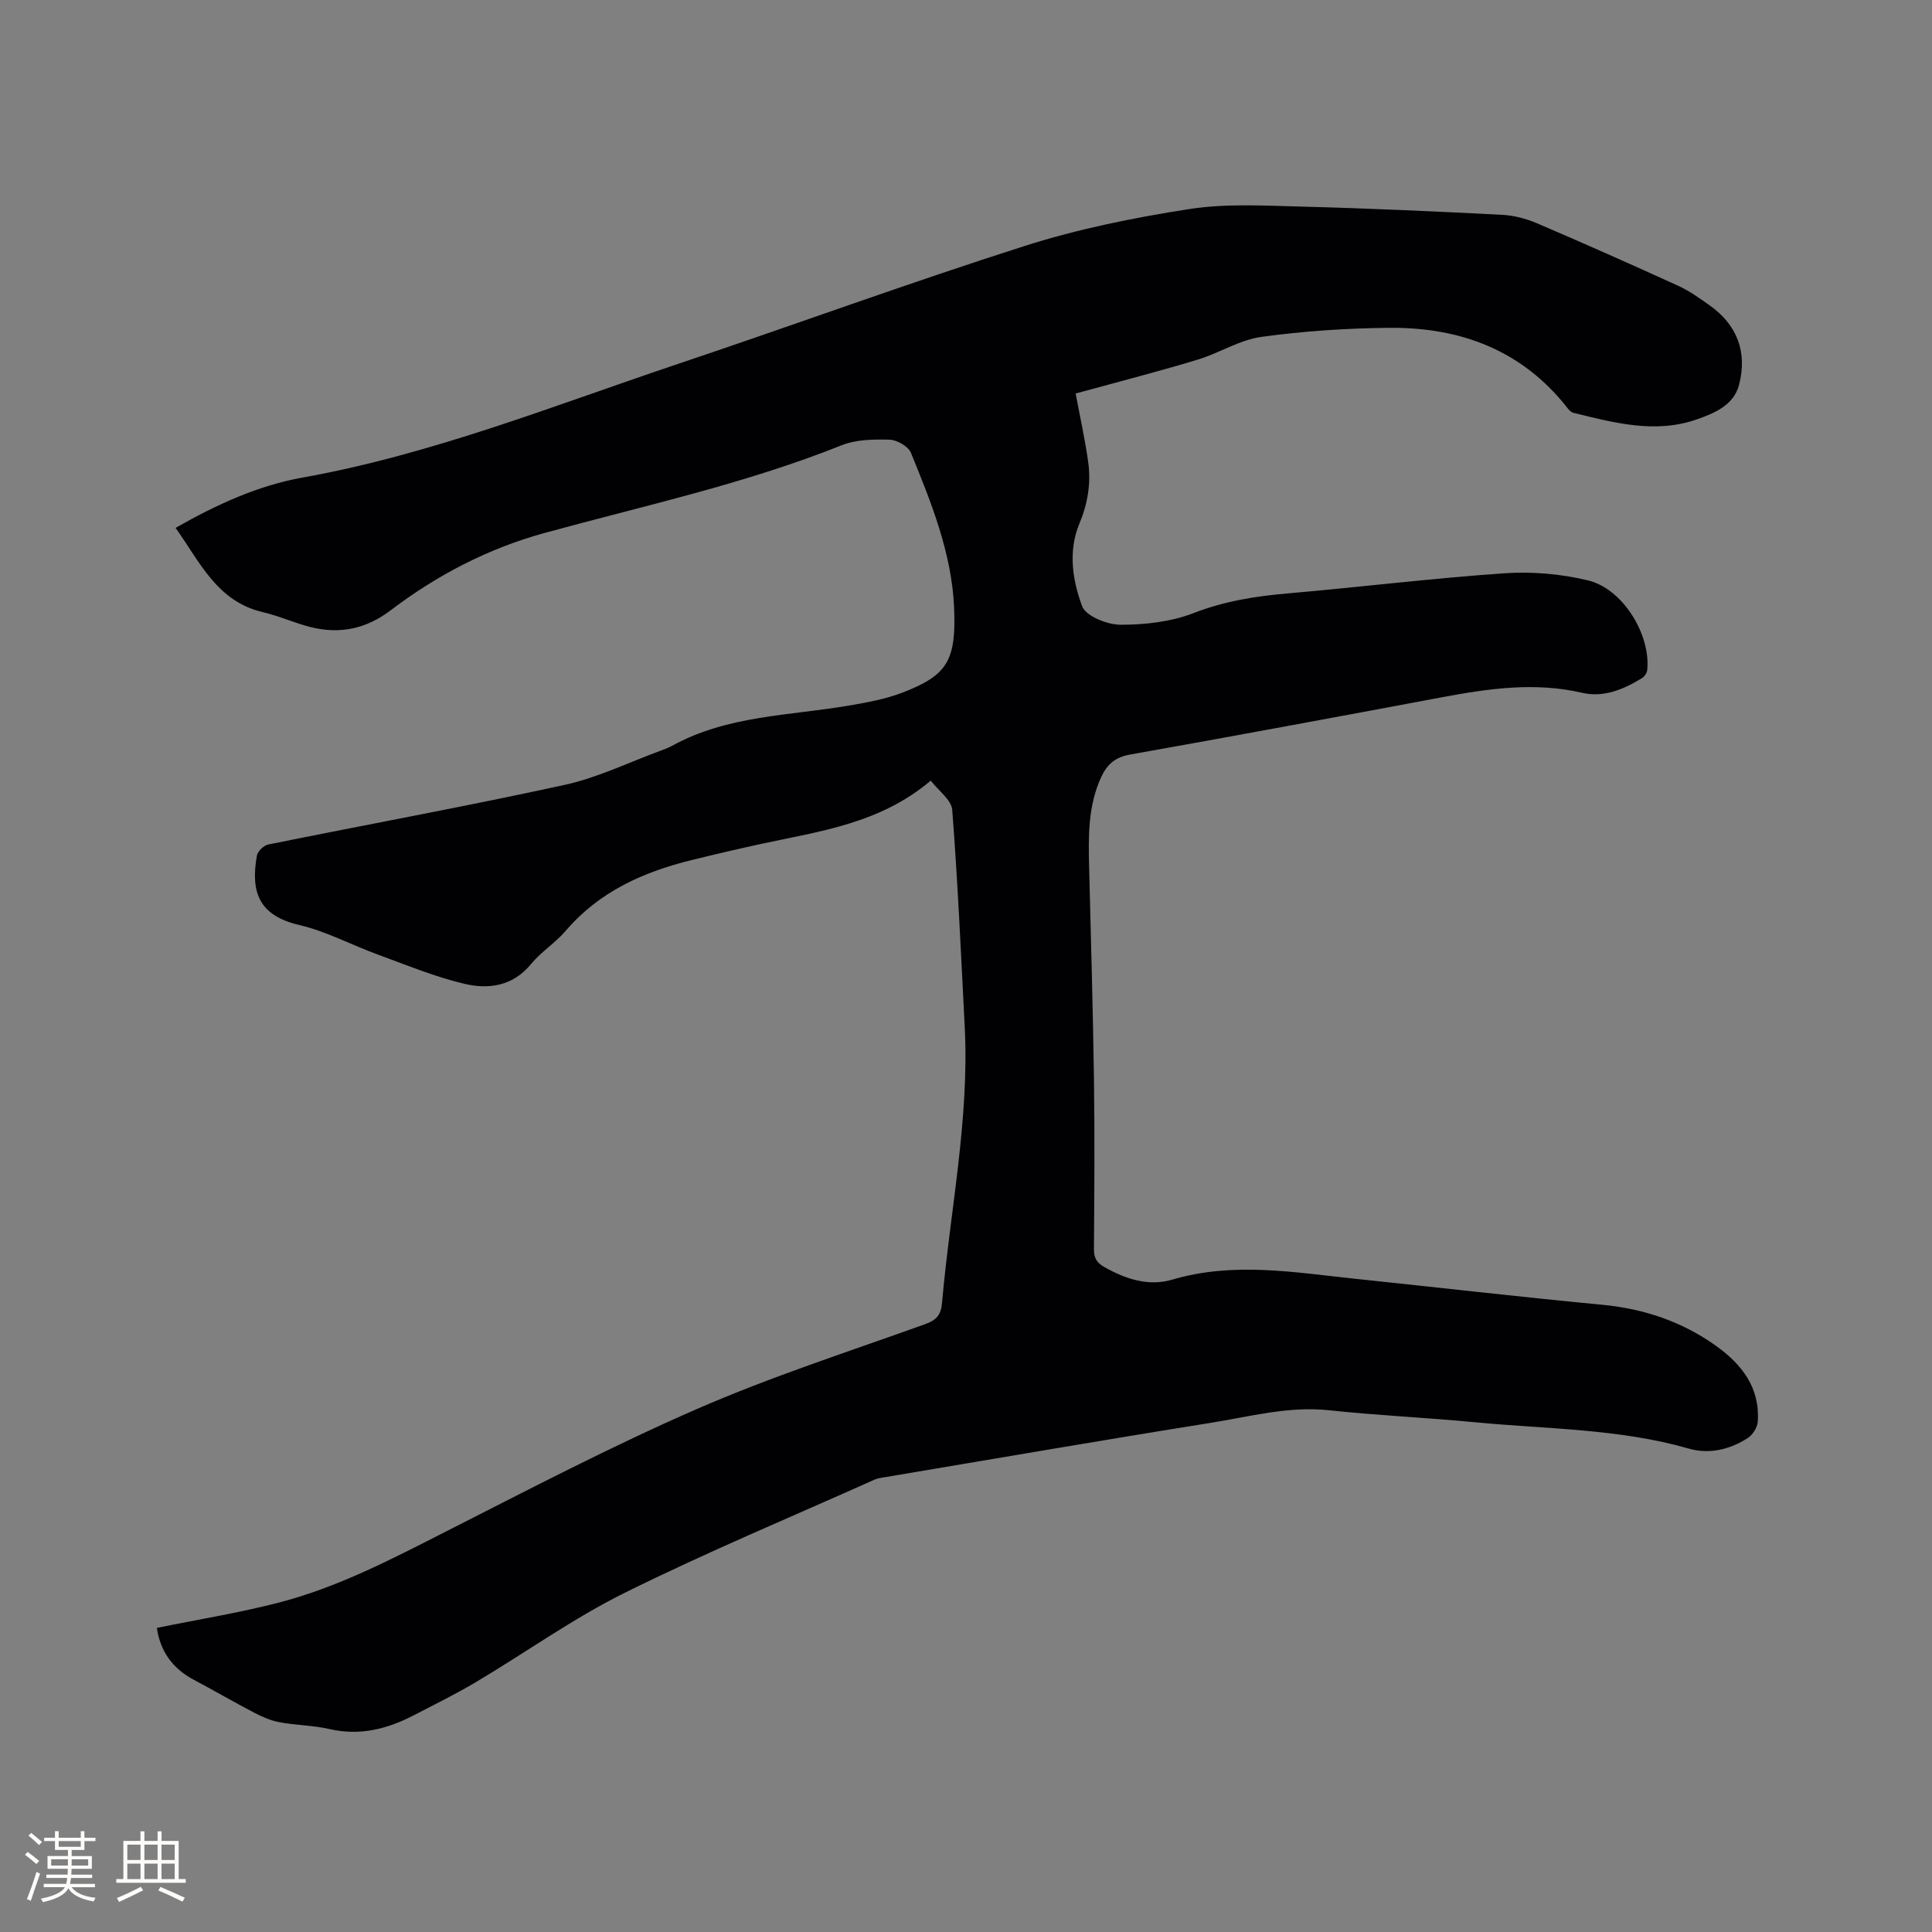<svg enable-background="new 0 0 400 400" viewBox="0 0 400 400" xmlns="http://www.w3.org/2000/svg"><rect x="0" y="0" width="400" height="400" fill="#808080" stroke="none"/><path d="m32.48 337.04c8.71-1.78 17.18-3.14 25.44-5.29 12.15-3.17 23.24-8.99 34.4-14.66 17.18-8.72 34.28-17.66 51.92-25.35 15.4-6.72 31.48-11.9 47.31-17.59 2.34-.84 3.27-1.91 3.49-4.4 1.66-19.09 5.69-37.98 4.69-57.29-.77-14.93-1.43-29.87-2.58-44.77-.16-2.08-2.83-3.96-4.45-6.07-10.49 8.88-22.9 10.47-34.97 13.07-4.86 1.05-9.71 2.19-14.54 3.38-10.05 2.47-19.17 6.56-26.1 14.68-2.12 2.48-5.05 4.29-7.11 6.81-3.77 4.61-8.79 5.32-13.82 4.13-6.12-1.44-12.01-3.9-17.94-6.06-5.44-1.98-10.66-4.81-16.24-6.11-8.44-1.97-10.11-6.86-8.8-14.34.16-.91 1.41-2.14 2.34-2.33 20.44-4.14 40.97-7.89 61.35-12.34 6.85-1.49 13.33-4.68 19.97-7.11.79-.29 1.59-.6 2.33-1 11.4-6.29 24.24-6.21 36.59-8.32 3.74-.64 7.56-1.33 11.08-2.68 9.29-3.59 11.18-6.6 10.69-17.69-.5-11.23-4.73-21.67-8.93-31.96-.54-1.33-2.88-2.67-4.42-2.72-3.33-.09-6.95-.04-9.97 1.17-19.94 7.98-40.87 12.49-61.48 18.15-11.68 3.21-22.26 8.72-31.88 16.03-5.01 3.81-10.48 4.96-16.47 3.47-3.38-.84-6.6-2.33-9.99-3.12-9.48-2.22-13.01-10.39-18.04-17.44 8.38-4.76 16.95-8.74 26.27-10.41 26.95-4.83 52.26-14.99 78.03-23.63 23.88-8.01 47.55-16.69 71.54-24.34 11.05-3.52 22.58-5.85 34.06-7.63 7.64-1.18 15.58-.7 23.38-.5 13.77.35 27.53.99 41.29 1.69 2.46.12 5.01.78 7.28 1.75 9.82 4.2 19.58 8.54 29.3 12.97 2.29 1.05 4.39 2.56 6.46 4.03 5.74 4.07 7.83 9.7 6.1 16.43-1.09 4.24-5.08 5.89-8.7 7.16-8.64 3.04-17.16.73-25.61-1.34-.46-.11-.9-.57-1.21-.98-9.38-11.98-22.14-16.74-36.84-16.62-8.87.08-17.78.67-26.56 1.88-4.49.62-8.65 3.33-13.08 4.68-7.27 2.22-14.65 4.11-21.98 6.13-1.1.3-2.21.6-3.38.91.91 4.87 1.95 9.51 2.6 14.2.6 4.36-.08 8.56-1.82 12.73-2.37 5.67-1.44 11.72.56 17.1.76 2.06 5.2 3.84 7.96 3.85 5.08 0 10.47-.61 15.16-2.43 6.36-2.47 12.76-3.48 19.43-4.06 14.98-1.3 29.91-3.14 44.91-4.17 5.71-.39 11.7.13 17.27 1.47 7.24 1.74 13.02 11.25 12.27 18.57-.06.6-.57 1.36-1.1 1.68-3.79 2.32-7.92 4.06-12.36 3.03-9.79-2.27-19.35-.89-28.98.91-21.54 4.04-43.09 8.04-64.67 11.88-3.01.54-4.69 2-5.89 4.55-2.79 5.98-2.71 12.32-2.55 18.7.37 14.82.8 29.65 1.01 44.47.16 11.56.07 23.12-.01 34.68-.01 1.83.58 2.82 2.17 3.71 4.41 2.5 9.18 4.03 14.02 2.6 12.66-3.74 25.23-1.52 37.84-.19 17.07 1.79 34.13 3.76 51.21 5.39 8.66.83 16.54 3.48 23.59 8.53 5.35 3.83 9.08 8.68 8.61 15.66-.08 1.2-1.05 2.74-2.08 3.4-3.7 2.39-7.96 3.4-12.18 2.19-14.43-4.14-29.34-4.03-44.08-5.44-10.12-.97-20.3-1.42-30.41-2.5-8.43-.9-16.43 1.32-24.55 2.61-22.48 3.59-44.92 7.47-67.38 11.24-.73.12-1.49.21-2.15.5-17.29 7.74-34.81 15.04-51.77 23.45-10.68 5.3-20.49 12.35-30.78 18.47-4.18 2.49-8.56 4.63-12.88 6.88-5.48 2.85-11.16 4.29-17.42 2.86-3.39-.78-6.95-.78-10.38-1.42-1.8-.33-3.58-1.11-5.23-1.97-4.22-2.2-8.33-4.61-12.54-6.83-4.5-2.39-6.96-6.06-7.62-10.73z" fill="#010103"/><g fill="#fcfbfa"><path d="m5.17 384 .55-.58c.85.61 1.65 1.24 2.4 1.87l-.59.64c-.83-.73-1.62-1.38-2.36-1.93m1.22 9.53-.82-.34c.71-1.76 1.37-3.64 1.98-5.63.24.13.5.25.76.36-.6 1.67-1.24 3.54-1.92 5.61m-.5-13.5.57-.54c.56.44 1.31 1.06 2.26 1.87l-.64.64c-.68-.66-1.41-1.32-2.19-1.97m3.25.46h2.24v-1.36h.77v1.36h4.57v-1.36h.76v1.36h2.28v.69h-2.28v1.84h-2.64v1.26h4.18v2.64h-4.21c0 .45-.02.86-.05 1.21h4.32v.69h-4.38c-.04.34-.1.75-.19 1.22h5.15v.69h-4.82c.87 1.19 2.51 1.92 4.93 2.19-.17.31-.3.57-.37.76-2.77-.49-4.52-1.41-5.26-2.76-.56 1.26-2.3 2.23-5.24 2.9-.12-.24-.26-.48-.43-.72 2.73-.55 4.38-1.34 4.96-2.38h-4.38v-.69h4.65c.1-.38.17-.79.21-1.22h-4.32v-.69h4.4c.03-.34.05-.75.05-1.21h-4.2v-2.64h4.23v-1.26h-2.69v-1.84h-2.24zm1.46 4.46v1.29h3.45c.01-.4.02-.57.01-.53v-.32-.45h-3.46zm1.55-2.59h4.57v-1.19h-4.57zm6.11 2.59h-3.42v.77c-.01.19-.01.37-.02.53h3.44z"/><path d="m32.63 379.16h.82v1.98h3.54v7.89h1.46v.78h-14.37v-.78h1.46v-7.89h3.54v-1.98h.82v1.98h2.73zm-3.49 11.48.5.73c-1.61.82-3.28 1.63-5 2.41-.13-.27-.28-.55-.44-.82 1.75-.72 3.4-1.49 4.94-2.32m-2.78-5.55h2.73v-3.18h-2.73zm0 3.95h2.73v-3.2h-2.73zm3.54-3.95h2.73v-3.18h-2.73zm0 3.95h2.73v-3.2h-2.73zm7.89 4.68c-1.84-.92-3.51-1.7-5.02-2.32l.45-.73c1.89.8 3.57 1.55 5.04 2.23zm-1.62-11.81h-2.73v3.18h2.73zm-2.73 7.13h2.73v-3.2h-2.73z"/></g></svg>